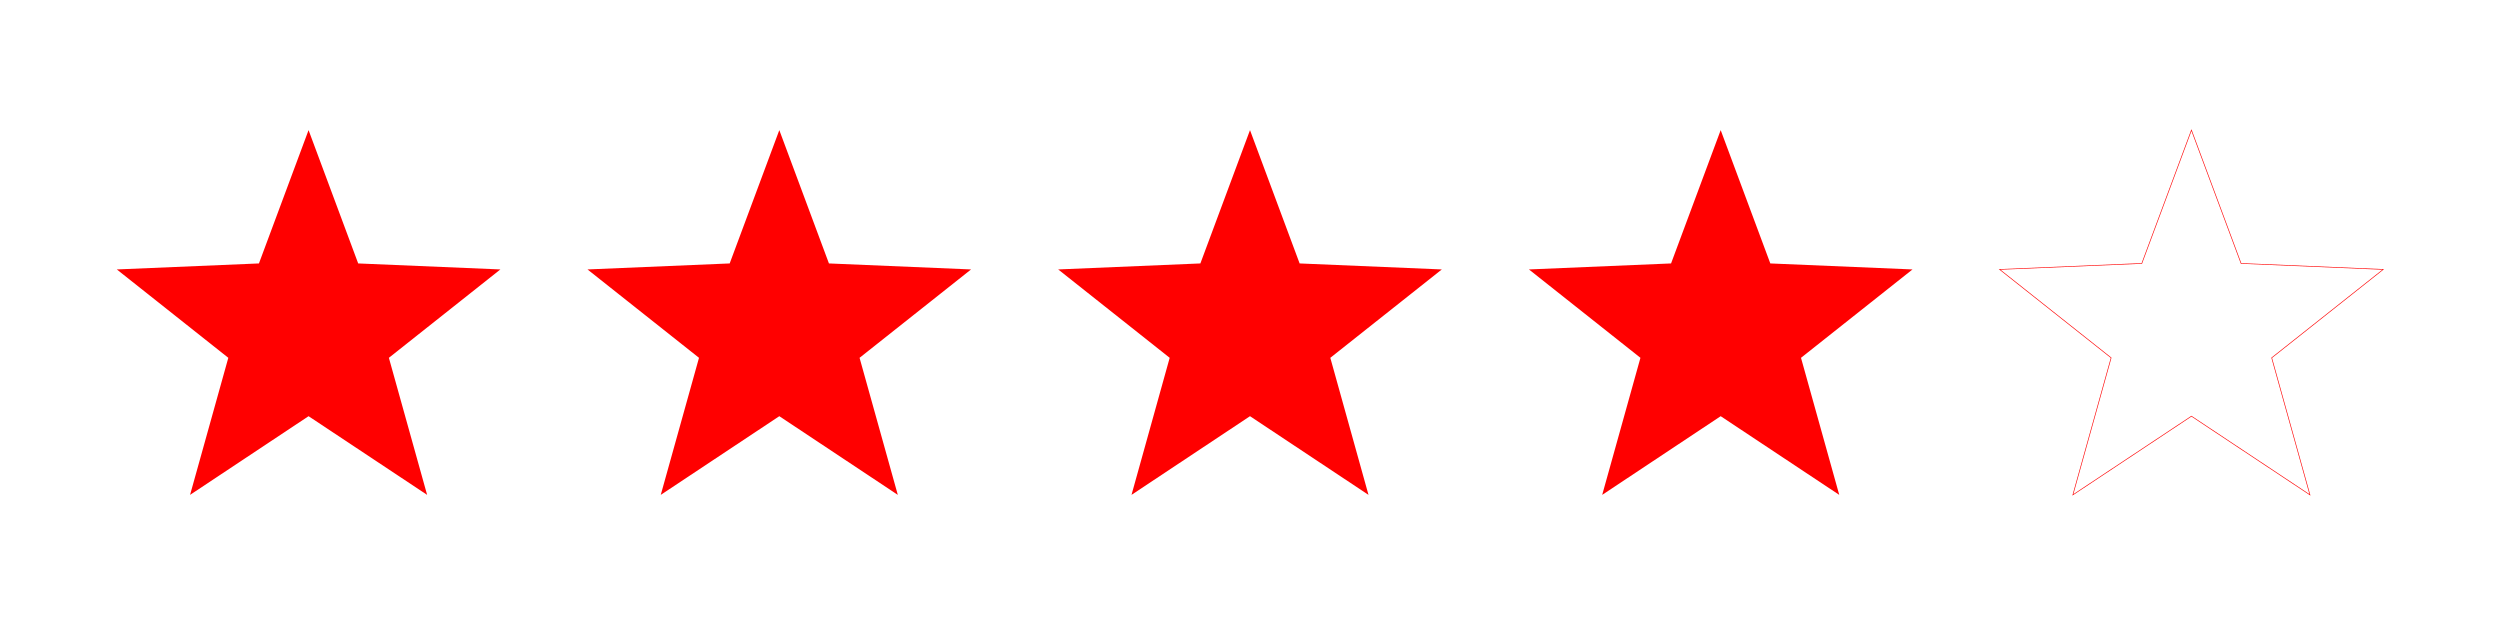 <?xml version="1.0" encoding="UTF-8"?>
<svg xmlns="http://www.w3.org/2000/svg" version="1.1" viewBox="0 0 4000 1000">
  <!-- Generator: Adobe Illustrator 29.1.0, SVG Export Plug-In . SVG Version: 2.1.0 Build 142)  -->
  <defs>
    <style>
      .st0, .st1 {
        fill: none;
      }

      .st1 {
        stroke: red;
        stroke-miterlimit: 10;
      }

      .st2 {
        fill: red;
      }
    </style>
  </defs>
  <g id="Layer_2">
    <rect id="Transparent_Rectangle" class="st0" width="4000" height="1000"/>
  </g>
  <g id="Layer_1">
    <polygon id="star_5" class="st1" points="3506.3 208.2 3585.7 421.5 3813.1 431.1 3634.7 572.5 3695.9 791.8 3506.3 665.9 3316.6 791.8 3377.8 572.5 3199.4 431.1 3426.9 421.5 3506.3 208.2"/>
    <polygon id="star_4" class="st2" points="2753.1 208.2 2832.5 421.5 3060 431.1 2881.6 572.5 2942.8 791.8 2753.1 665.9 2563.5 791.8 2624.7 572.5 2446.3 431.1 2673.7 421.5 2753.1 208.2"/>
    <polygon id="star_3" class="st2" points="2000 208.2 2079.4 421.5 2306.9 431.1 2128.5 572.5 2189.6 791.8 2000 665.9 1810.4 791.8 1871.5 572.5 1693.1 431.1 1920.6 421.5 2000 208.2"/>
    <polygon id="star_2" class="st2" points="1246.9 208.2 1326.3 421.5 1553.7 431.1 1375.3 572.5 1436.5 791.8 1246.9 665.9 1057.2 791.8 1118.4 572.5 940 431.1 1167.5 421.5 1246.9 208.2"/>
    <polygon id="star_1" class="st2" points="493.7 208.2 573.1 421.5 800.6 431.1 622.2 572.5 683.4 791.8 493.7 665.9 304.1 791.8 365.3 572.5 186.9 431.1 414.3 421.5 493.7 208.2"/>
  </g>
</svg>